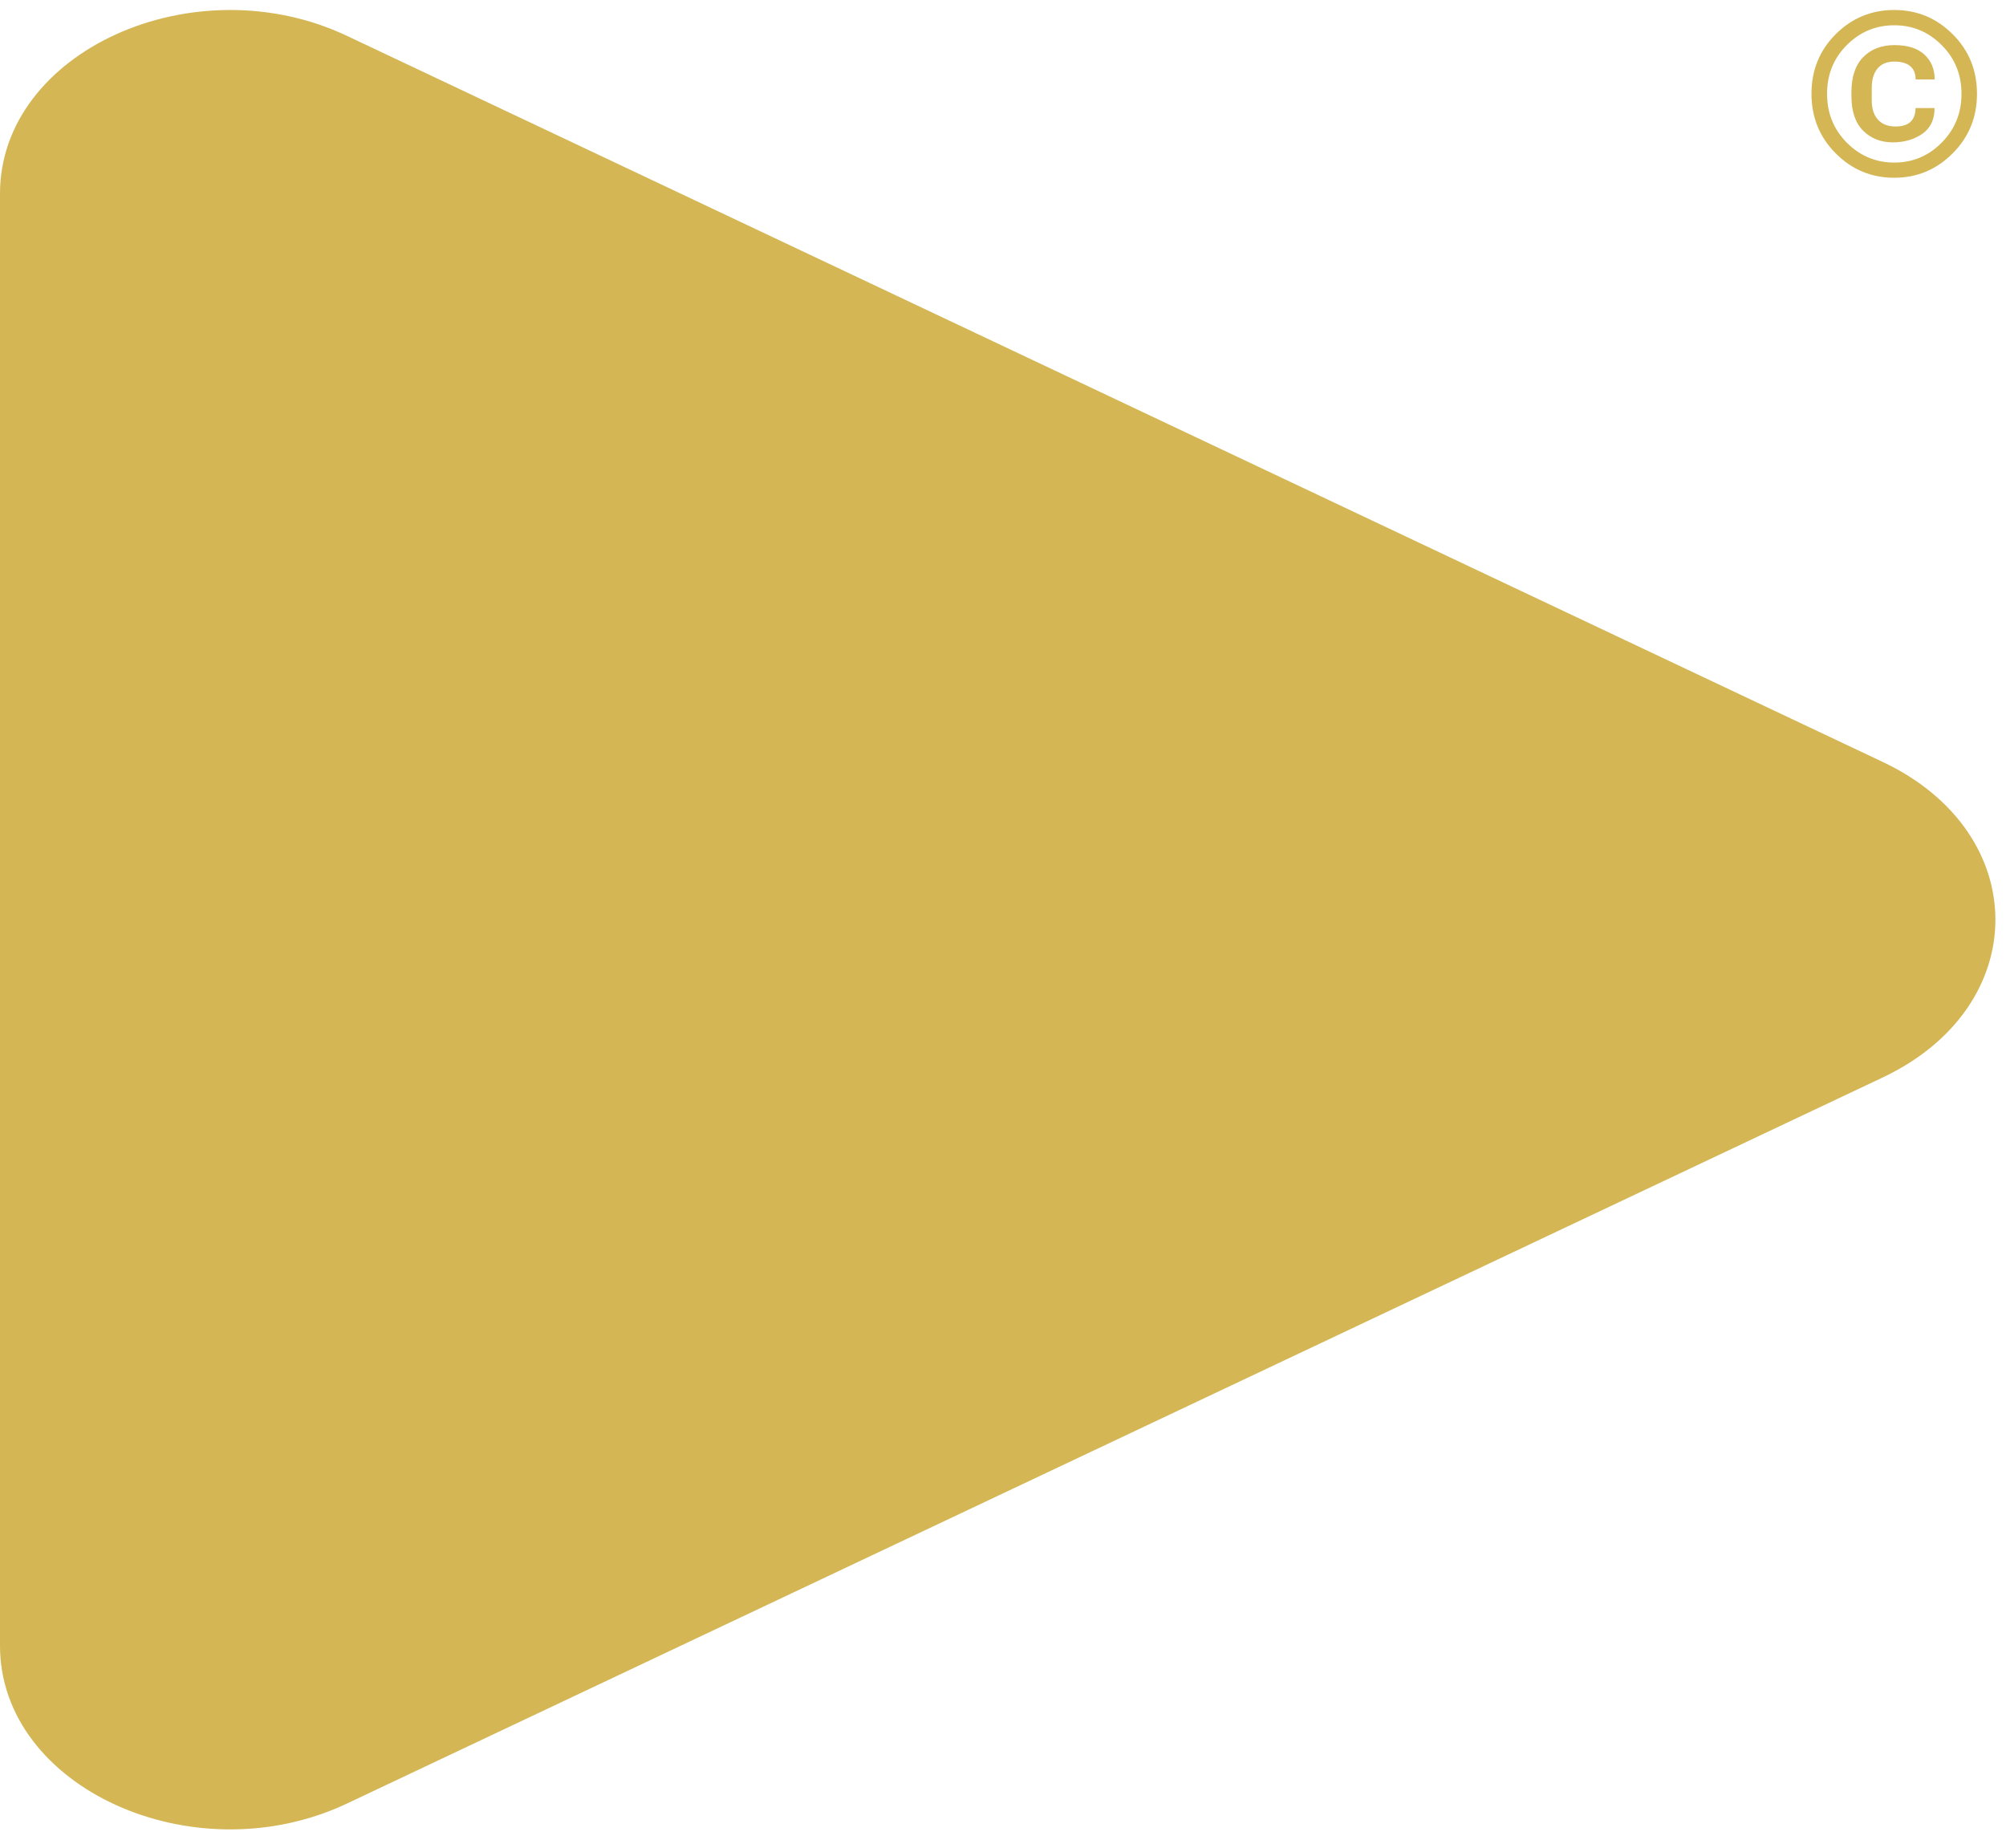 <svg width="165" height="152" viewBox="0 0 165 152" fill="none" xmlns="http://www.w3.org/2000/svg">
<path d="M28.544 2.952C15.941 -3.006 0 4.241 0 15.928V135.363C0 147.05 15.941 154.297 28.544 148.338L154.861 88.621C167.218 82.779 167.218 68.511 154.861 62.67L28.544 2.952Z" fill="#D4B655"/>
<path d="M157.559 8.886C157.559 9.378 157.423 9.754 157.153 10.013C156.888 10.273 156.472 10.403 155.904 10.403C155.287 10.403 154.808 10.216 154.468 9.843C154.127 9.464 153.957 8.937 153.957 8.261V7.215C153.957 6.549 154.114 6.025 154.427 5.641C154.741 5.257 155.206 5.065 155.823 5.065C156.39 5.065 156.823 5.189 157.121 5.438C157.418 5.687 157.567 6.052 157.567 6.533H159.132C159.132 5.684 158.851 5.003 158.289 4.489C157.726 3.97 156.907 3.71 155.831 3.71C154.76 3.71 153.9 4.04 153.251 4.7C152.607 5.36 152.286 6.32 152.286 7.58V7.904C152.286 9.159 152.607 10.108 153.251 10.752C153.894 11.39 154.706 11.709 155.685 11.709C156.626 11.709 157.434 11.476 158.11 11.011C158.786 10.541 159.124 9.832 159.124 8.886H157.559ZM150.282 7.718C150.282 6.128 150.823 4.792 151.904 3.71C152.986 2.623 154.289 2.079 155.814 2.079C157.329 2.079 158.627 2.623 159.708 3.71C160.795 4.792 161.339 6.128 161.339 7.718C161.339 9.302 160.795 10.641 159.708 11.733C158.627 12.826 157.329 13.372 155.814 13.372C154.295 13.372 152.991 12.826 151.904 11.733C150.823 10.641 150.282 9.302 150.282 7.718ZM149 7.718C149 9.648 149.665 11.282 150.996 12.617C152.326 13.953 153.93 14.621 155.806 14.621C157.678 14.621 159.278 13.953 160.609 12.617C161.945 11.282 162.613 9.648 162.613 7.718C162.613 5.771 161.945 4.135 160.609 2.81C159.278 1.485 157.678 0.822 155.806 0.822C153.93 0.822 152.326 1.485 150.996 2.81C149.665 4.135 149 5.771 149 7.718Z" fill="#D4B655"/>
</svg>
